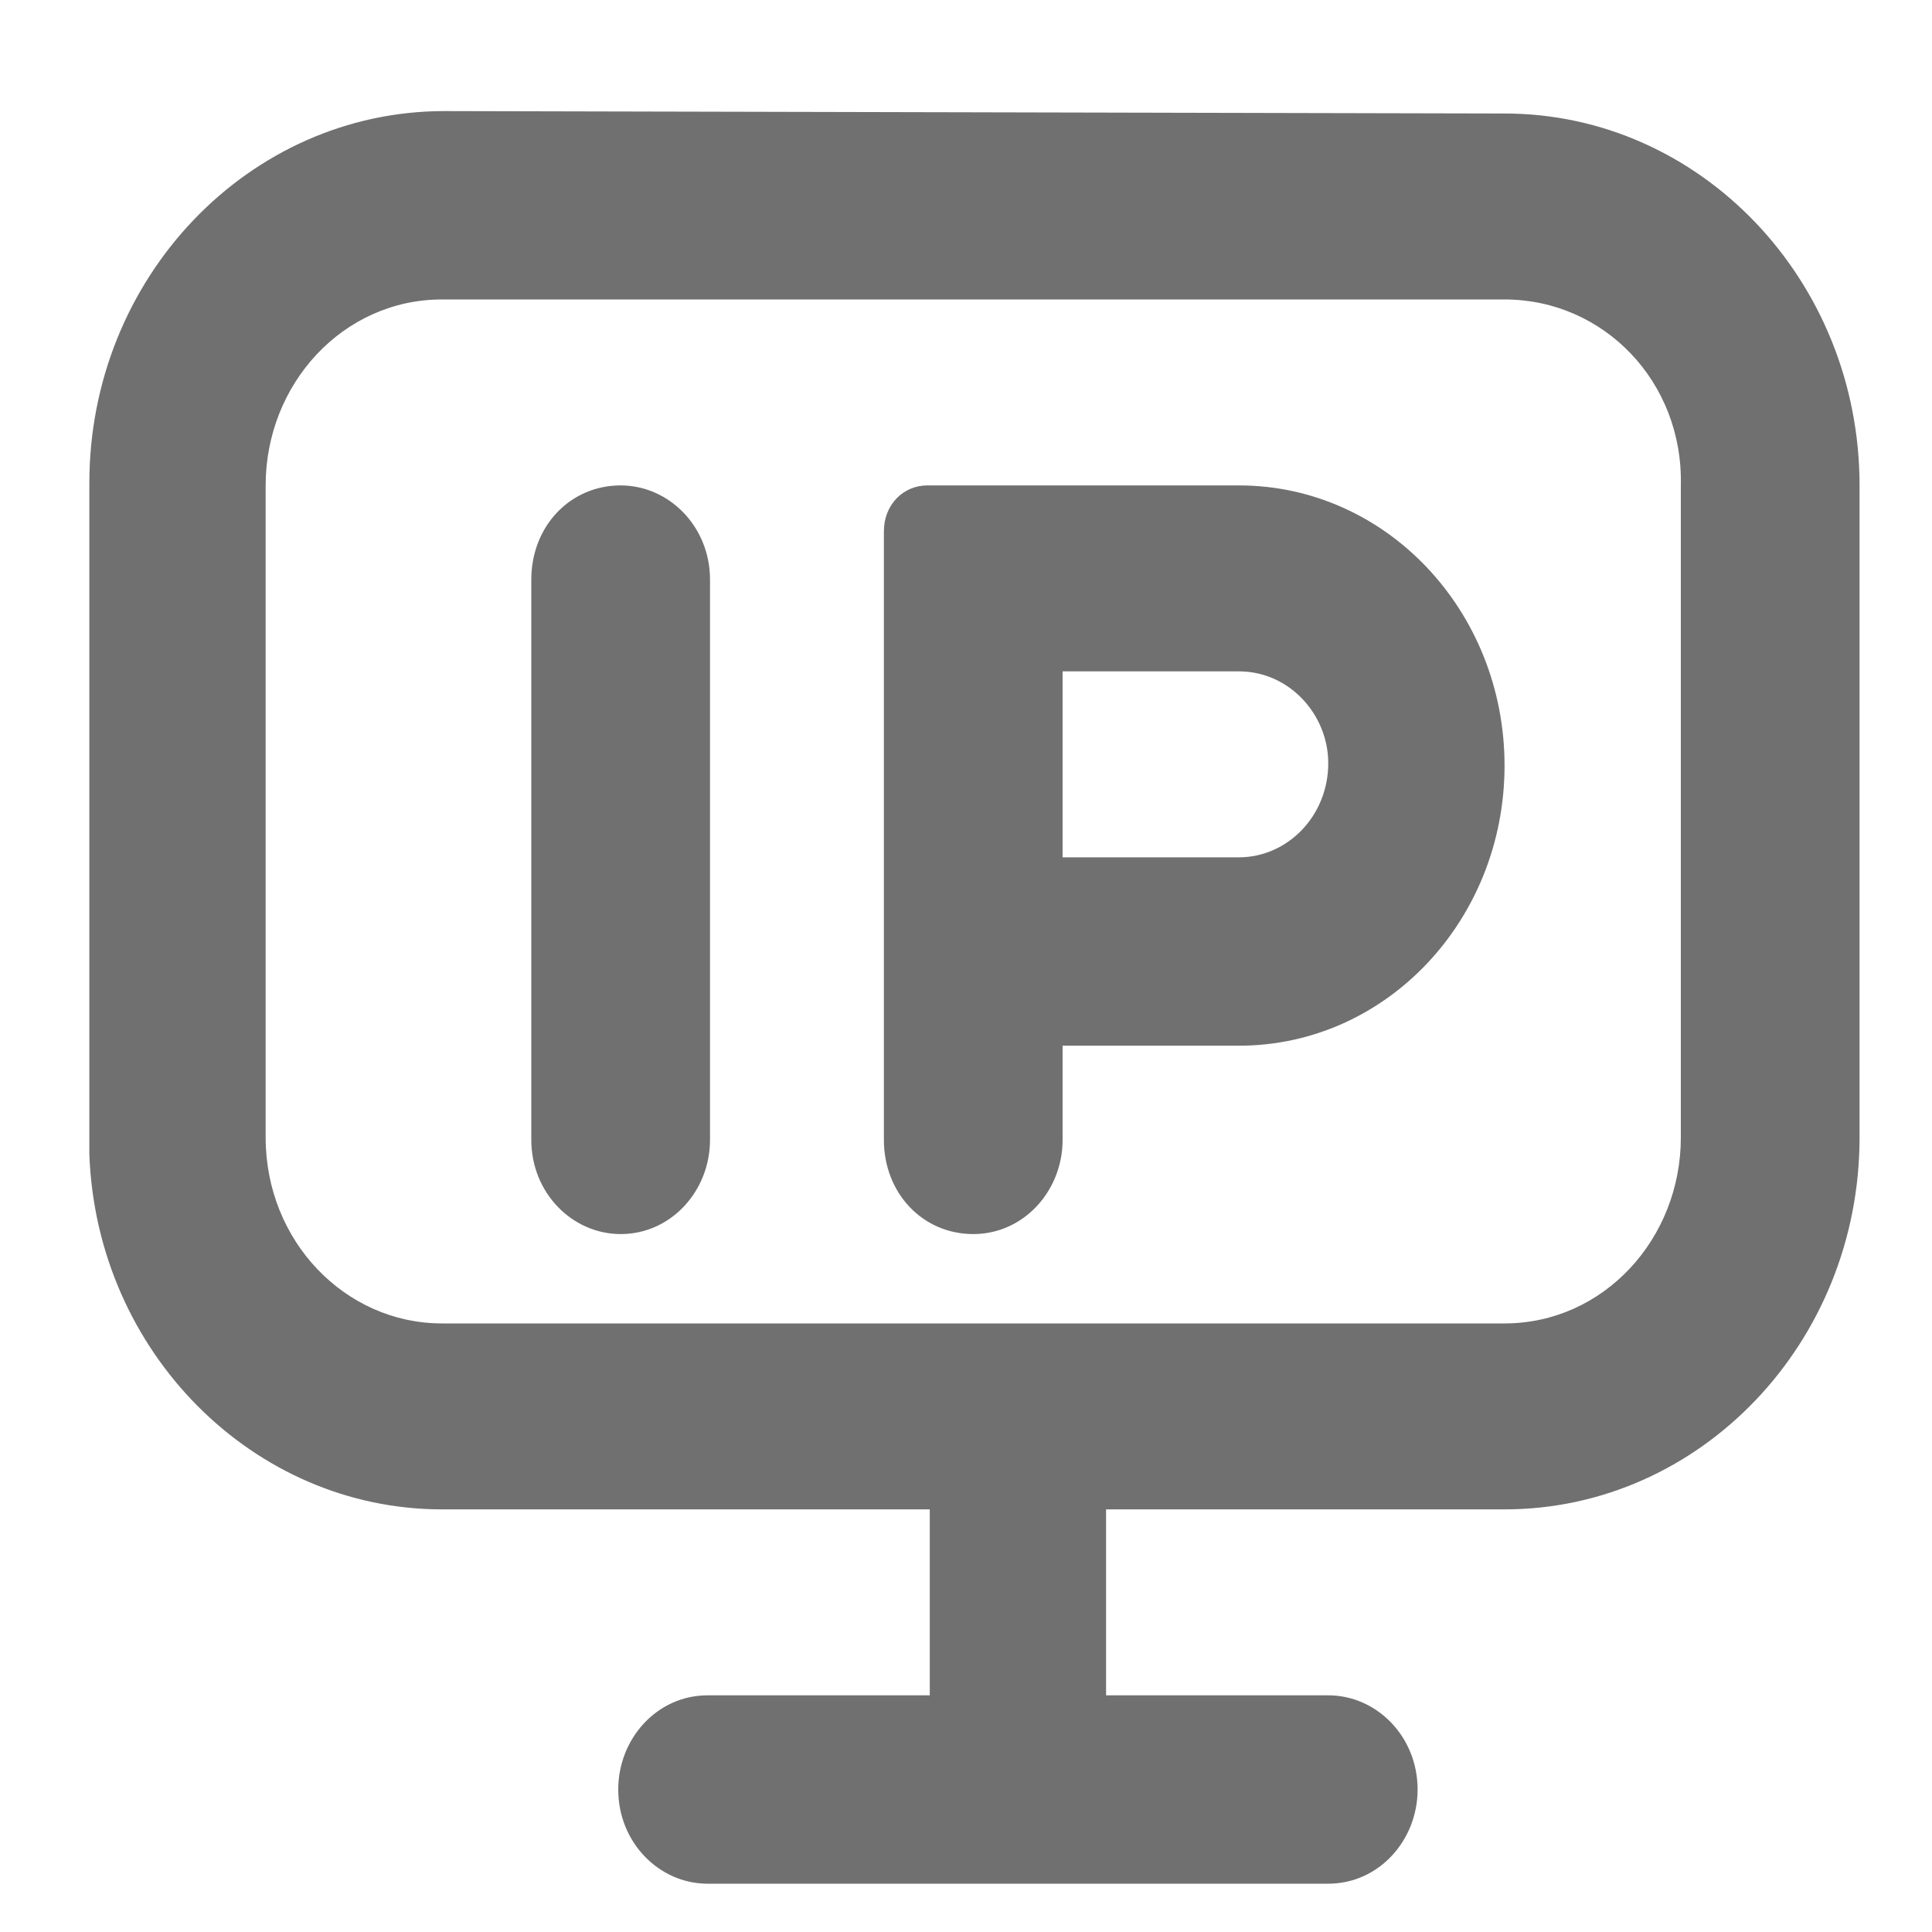 <?xml version="1.0" encoding="utf-8"?>
<!-- Generator: Adobe Illustrator 23.0.2, SVG Export Plug-In . SVG Version: 6.00 Build 0)  -->
<svg version="1.1" id="图层_1" xmlns="http://www.w3.org/2000/svg" xmlns:xlink="http://www.w3.org/1999/xlink" x="0px" y="0px"
	 viewBox="0 0 80 80" style="enable-background:new 0 0 80 80;" xml:space="preserve">
<style type="text/css">
	.st0{fill:#707070;}
</style>
<path class="st0" d="M62.3,4.7c8.1,0,14.7,6.9,14.7,15.4l0,0v27c0,8.5-6.6,15.4-14.7,15.4l0,0H45.8v7.7H55c2,0,3.7,1.7,3.7,3.9
	c0,2.1-1.6,3.9-3.7,3.9H29.3c-2,0-3.7-1.7-3.7-3.9c0-2.1,1.6-3.9,3.7-3.9h9.2v-7.7H18.3c-7.8,0-14.3-6.5-14.6-14.7l0-0.8v-27
	c0-8.5,6.6-15.4,14.7-15.4L62.3,4.7z M62.3,12.4h-44c-4.1,0-7.3,3.5-7.3,7.7v27c0,4.3,3.3,7.7,7.3,7.7h44c4.1,0,7.3-3.5,7.3-7.7v-27
	C69.7,15.8,66.4,12.4,62.3,12.4z M25.7,20.1c2,0,3.7,1.7,3.7,3.9v23.2c0,2.1-1.6,3.9-3.7,3.9c-2,0-3.7-1.7-3.7-3.9V24
	C22,21.8,23.6,20.1,25.7,20.1z M51.3,20.1c6.1,0,11,5.2,11,11.6s-4.9,11.6-11,11.6H44v3.9c0,2.1-1.6,3.9-3.7,3.9s-3.7-1.7-3.7-3.9
	V22c0-1.1,0.8-1.9,1.8-1.9l0,0H51.3z M51.3,27.8H44v7.7h7.3c2,0,3.7-1.7,3.7-3.9C55,29.6,53.4,27.8,51.3,27.8z"/>
</svg>
